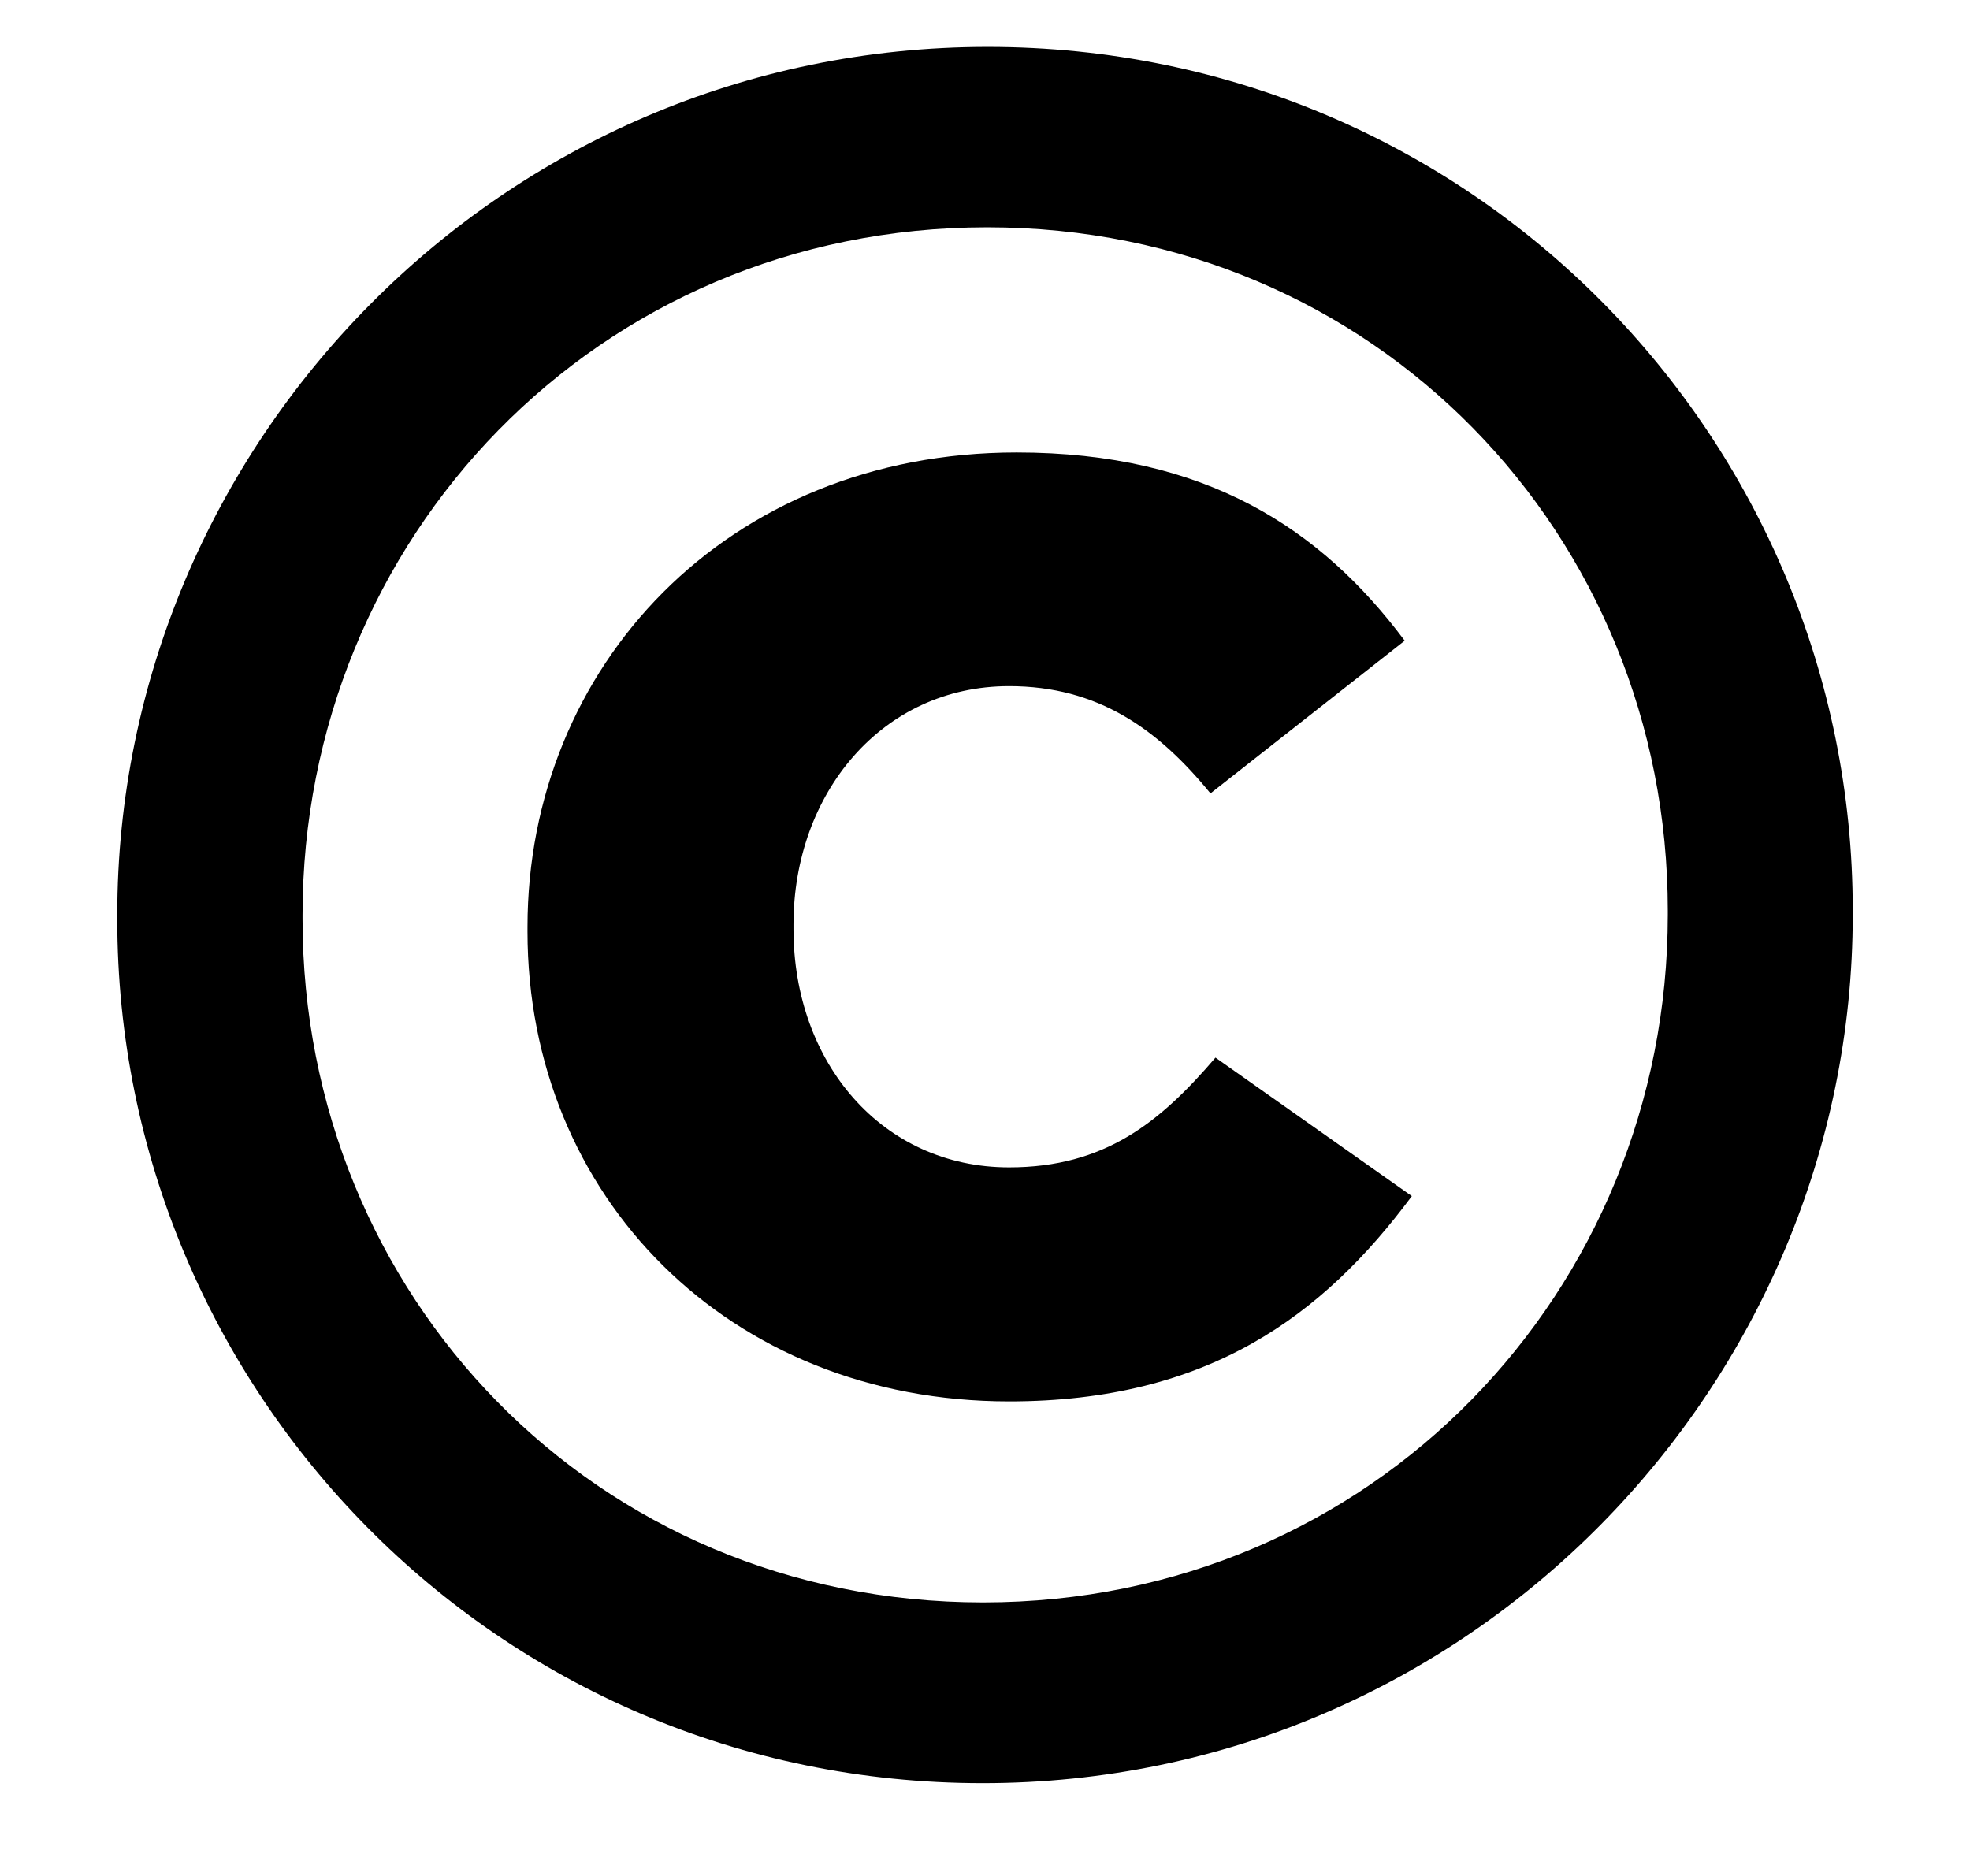 <svg xmlns="http://www.w3.org/2000/svg" fill="none" viewBox="0 0 42 40" height="40" width="42">
<path fill="black" d="M11.246 19.863V19.764C11.246 14.221 15.486 9.648 21.674 9.648C25.708 9.648 28.167 11.276 29.948 13.661L25.807 16.917C24.688 15.546 23.409 14.63 21.514 14.63C18.804 14.63 16.917 16.917 16.917 19.711V19.81C16.917 22.657 18.804 24.891 21.514 24.891C23.554 24.891 24.734 23.929 25.914 22.551L30.1 25.504C28.212 28.048 25.761 29.881 21.514 29.881C15.531 29.881 11.246 25.504 11.246 19.863Z"></path>
<path fill="black" d="M21.057 1C10.675 1 2.5 9.489 2.5 19.507V19.605C2.5 29.623 10.576 38.021 20.951 38.021C31.325 38.021 39.5 29.525 39.5 19.507V19.408C39.5 9.39 31.424 1 21.057 1ZM35.557 19.507C35.557 27.518 29.278 34.167 20.958 34.167C12.677 34.167 6.45 27.602 6.45 19.598V19.507C6.45 11.495 12.722 4.847 21.049 4.847C29.323 4.847 35.557 11.412 35.557 19.416V19.507Z"></path>
</svg>
